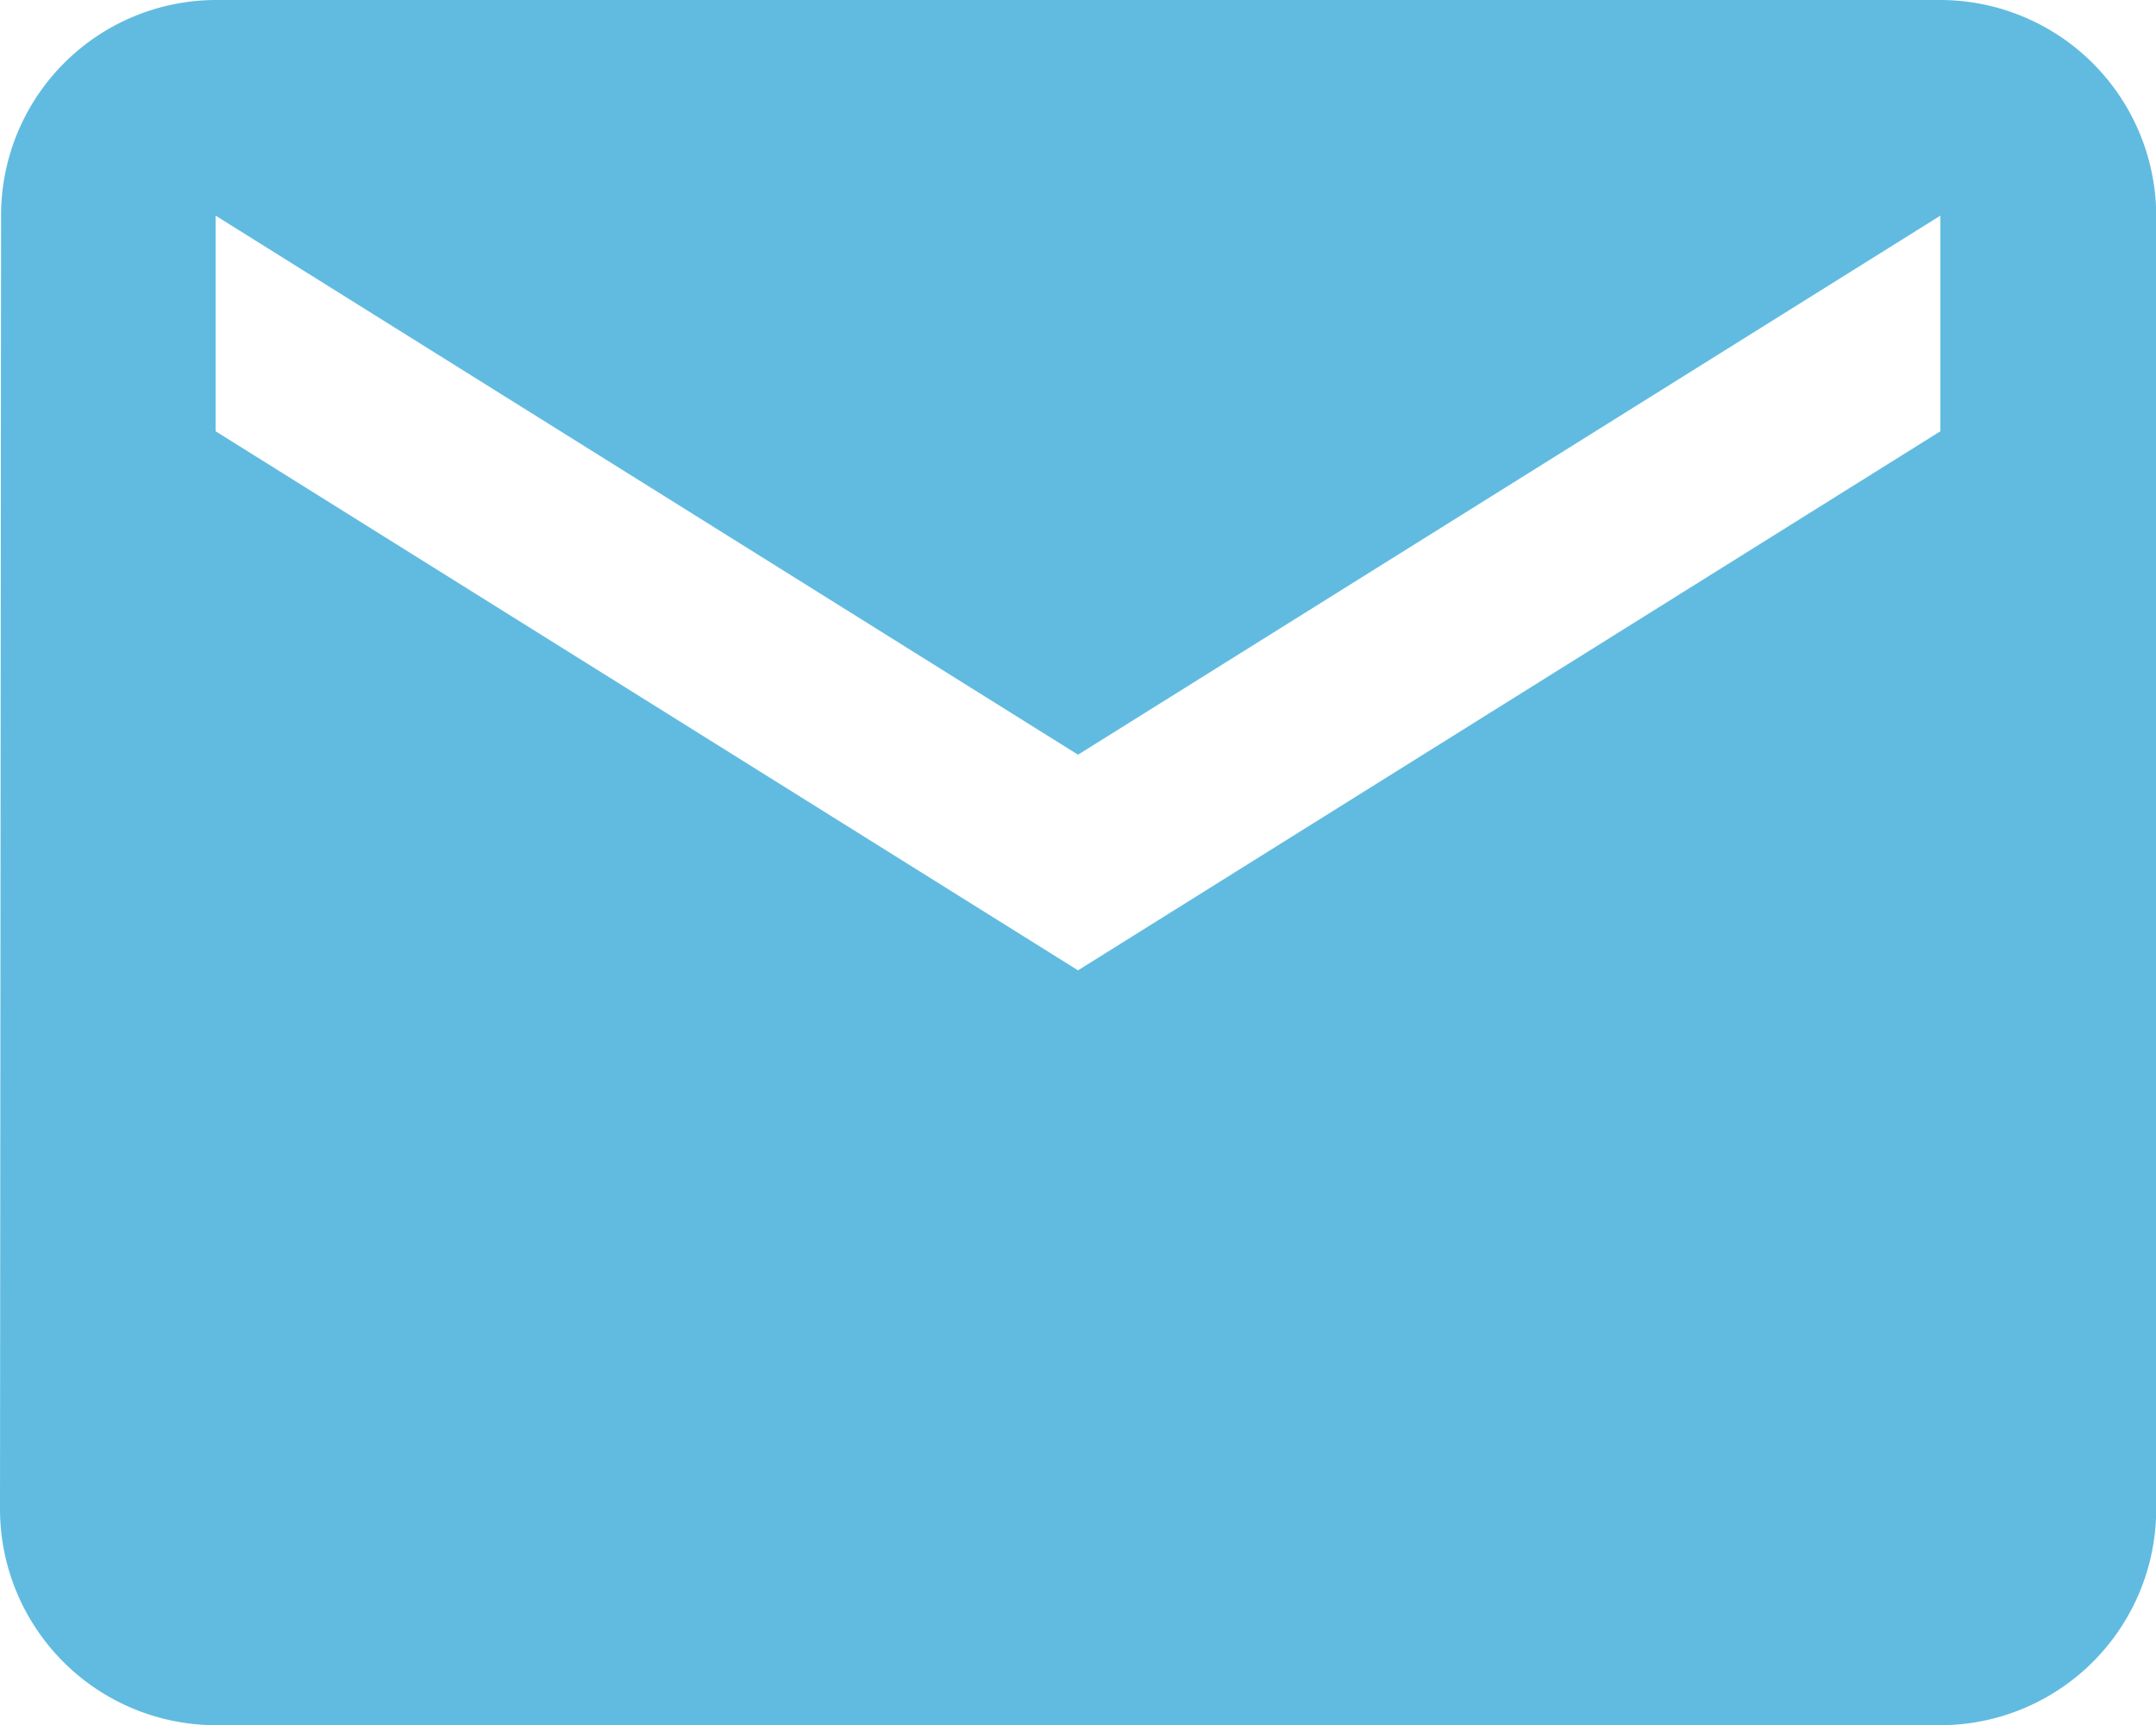 <svg xmlns="http://www.w3.org/2000/svg" width="46.619" height="37.295" viewBox="0 0 46.619 37.295">
  <path id="msg-icon" d="M43.957,4H6.662A4.656,4.656,0,0,0,2.023,8.662L2,36.633A4.676,4.676,0,0,0,6.662,41.3h37.3a4.676,4.676,0,0,0,4.662-4.662V8.662A4.676,4.676,0,0,0,43.957,4Zm0,9.324L25.31,24.979,6.662,13.324V8.662L25.31,20.317,43.957,8.662Z" transform="translate(-2 -4)" fill="#61bbe0"/>
</svg>
